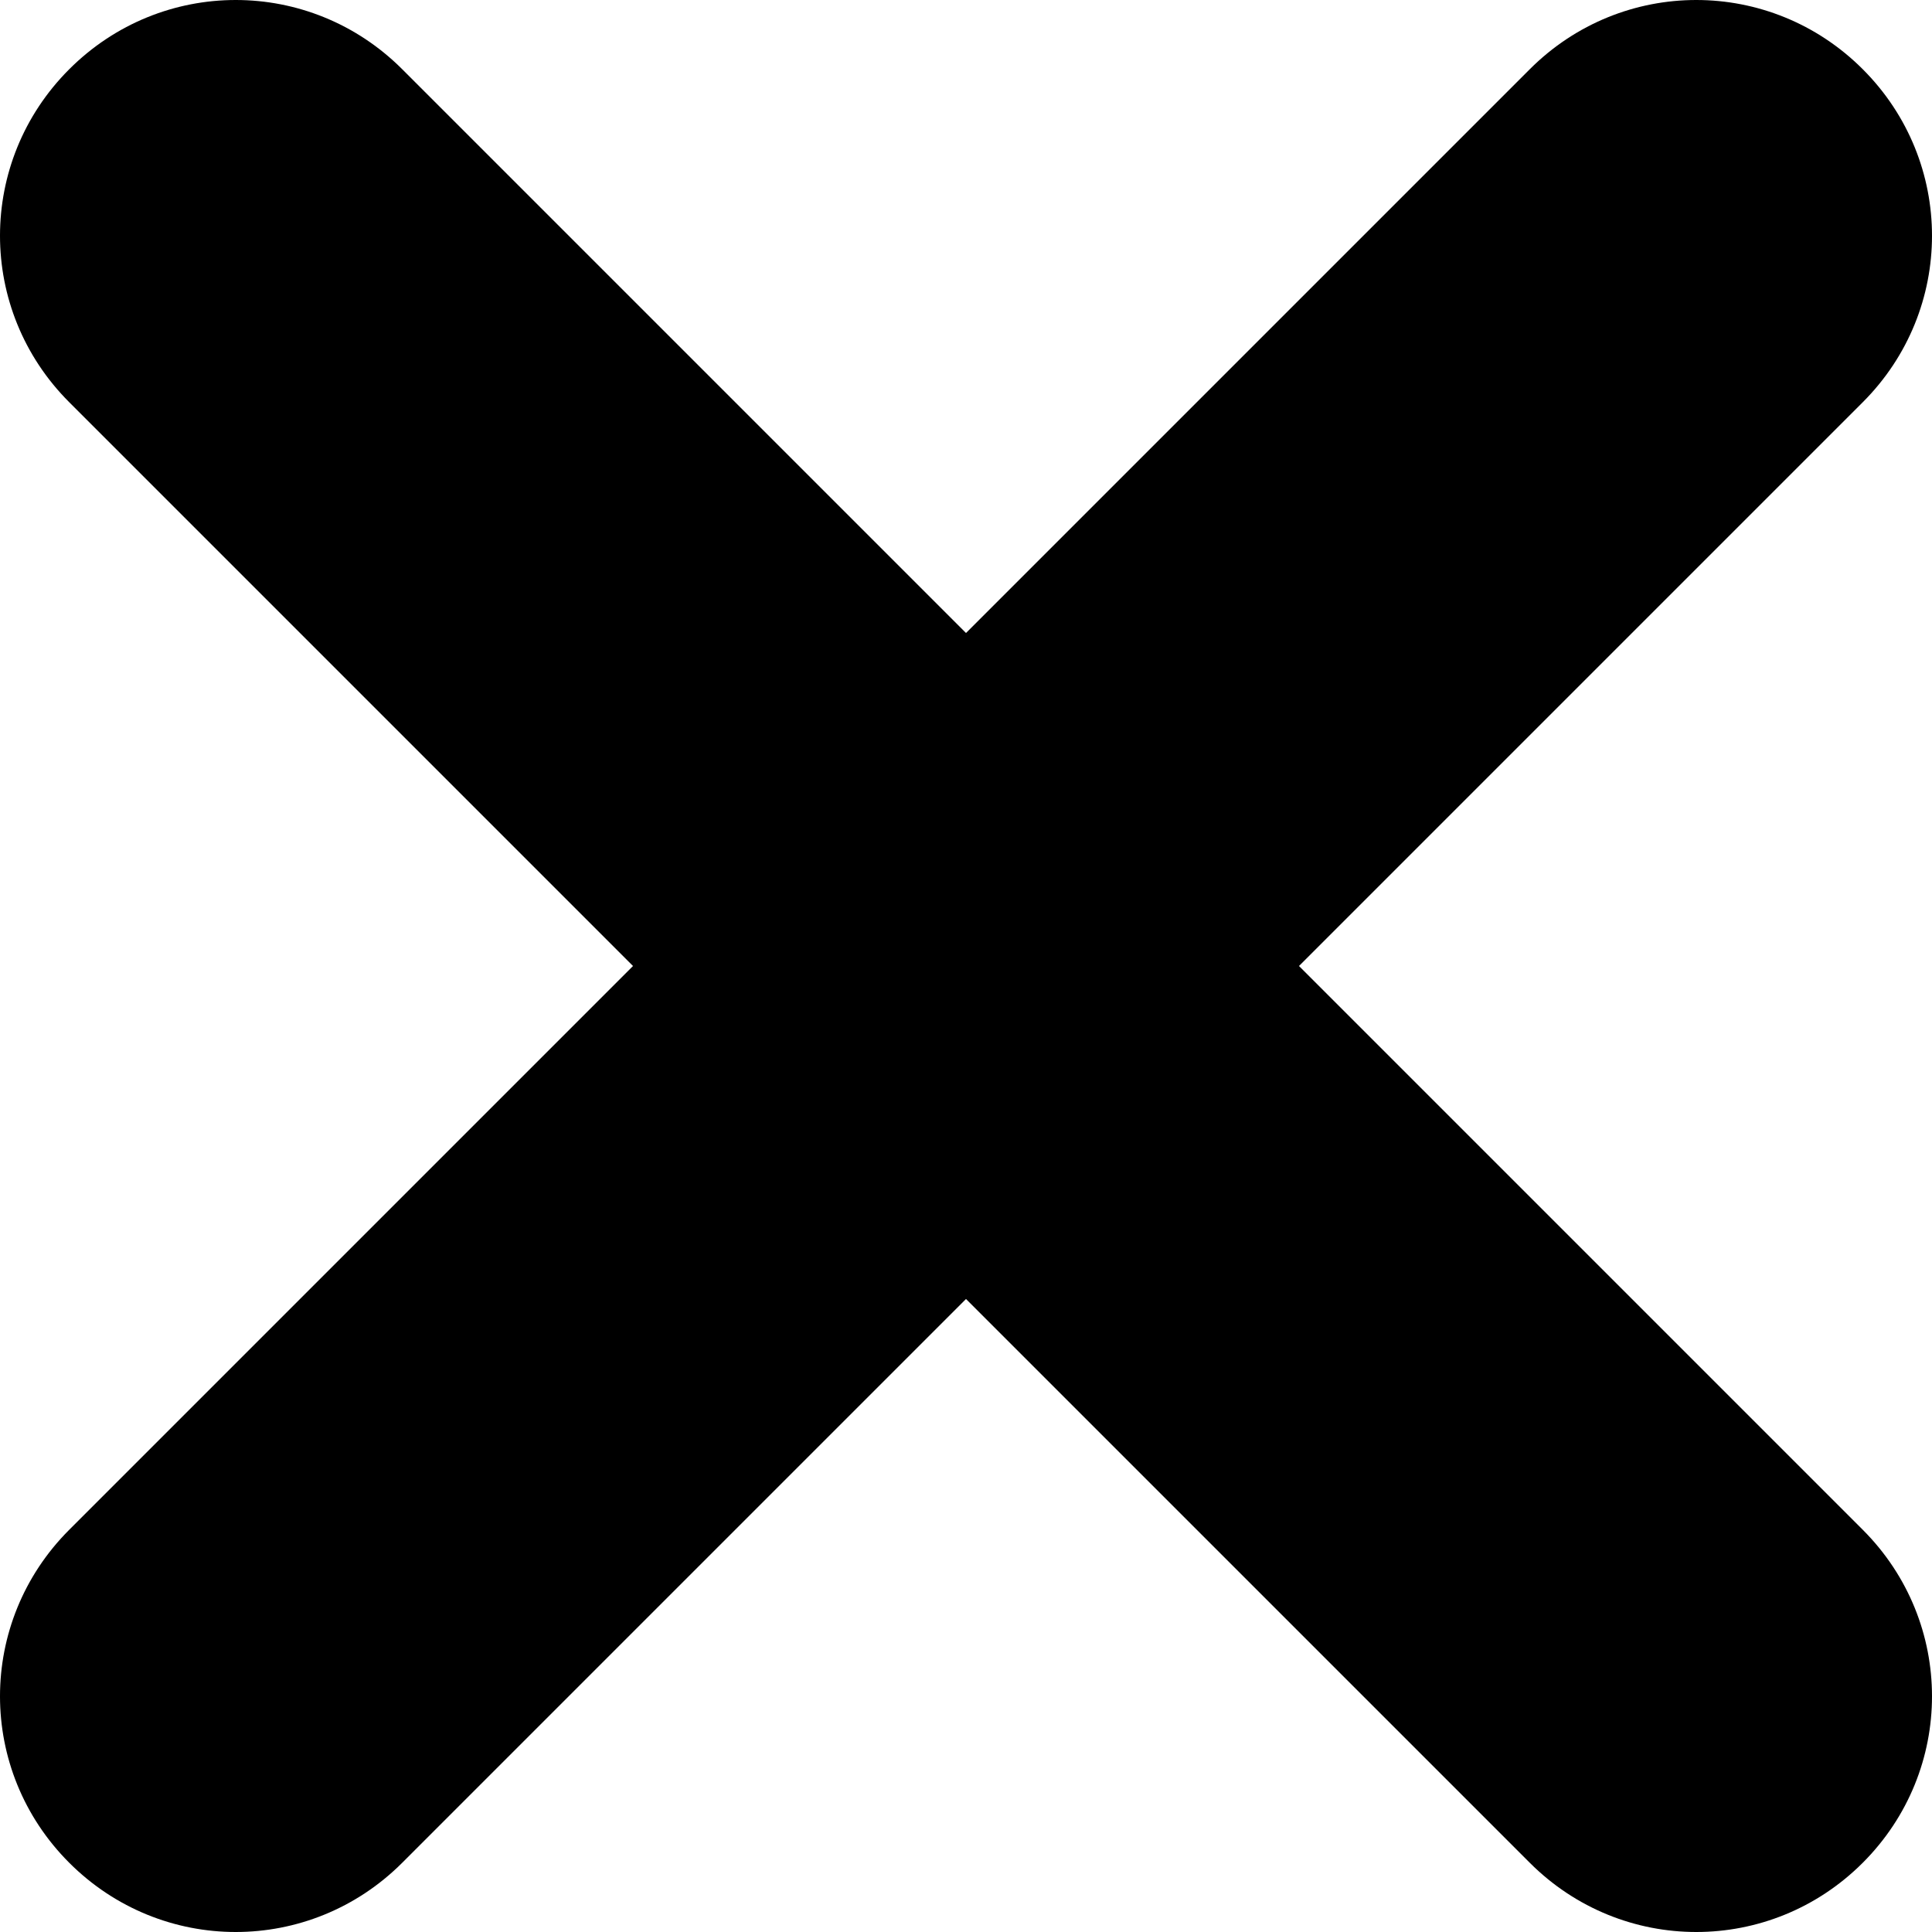<?xml version="1.0" encoding="UTF-8"?> <svg xmlns="http://www.w3.org/2000/svg" xmlns:xlink="http://www.w3.org/1999/xlink" xmlns:xodm="http://www.corel.com/coreldraw/odm/2003" xml:space="preserve" width="410px" height="410px" version="1.1" style="shape-rendering:geometricPrecision; text-rendering:geometricPrecision; image-rendering:optimizeQuality; fill-rule:evenodd; clip-rule:evenodd" viewBox="0 0 5.86 5.86"> <defs> <style type="text/css"> .fil0 {fill:black;fill-rule:nonzero} </style> </defs> <g id="Слой_x0020_1">  <path class="fil0" d="M1.22 5.65c-0.28,0.28 -0.73,0.28 -1.01,0 -0.28,-0.28 -0.28,-0.73 0,-1.01l1.71 -1.71 -1.71 -1.71c-0.28,-0.28 -0.28,-0.73 0,-1.01 0.28,-0.28 0.73,-0.28 1.01,0l1.71 1.71 1.71 -1.71c0.28,-0.28 0.73,-0.28 1.01,0 0.28,0.28 0.28,0.73 0,1.01l-1.71 1.71 1.71 1.71c0.28,0.28 0.28,0.73 0,1.01 -0.28,0.28 -0.73,0.28 -1.01,0l-1.71 -1.71 -1.71 1.71z"></path> </g> </svg> 